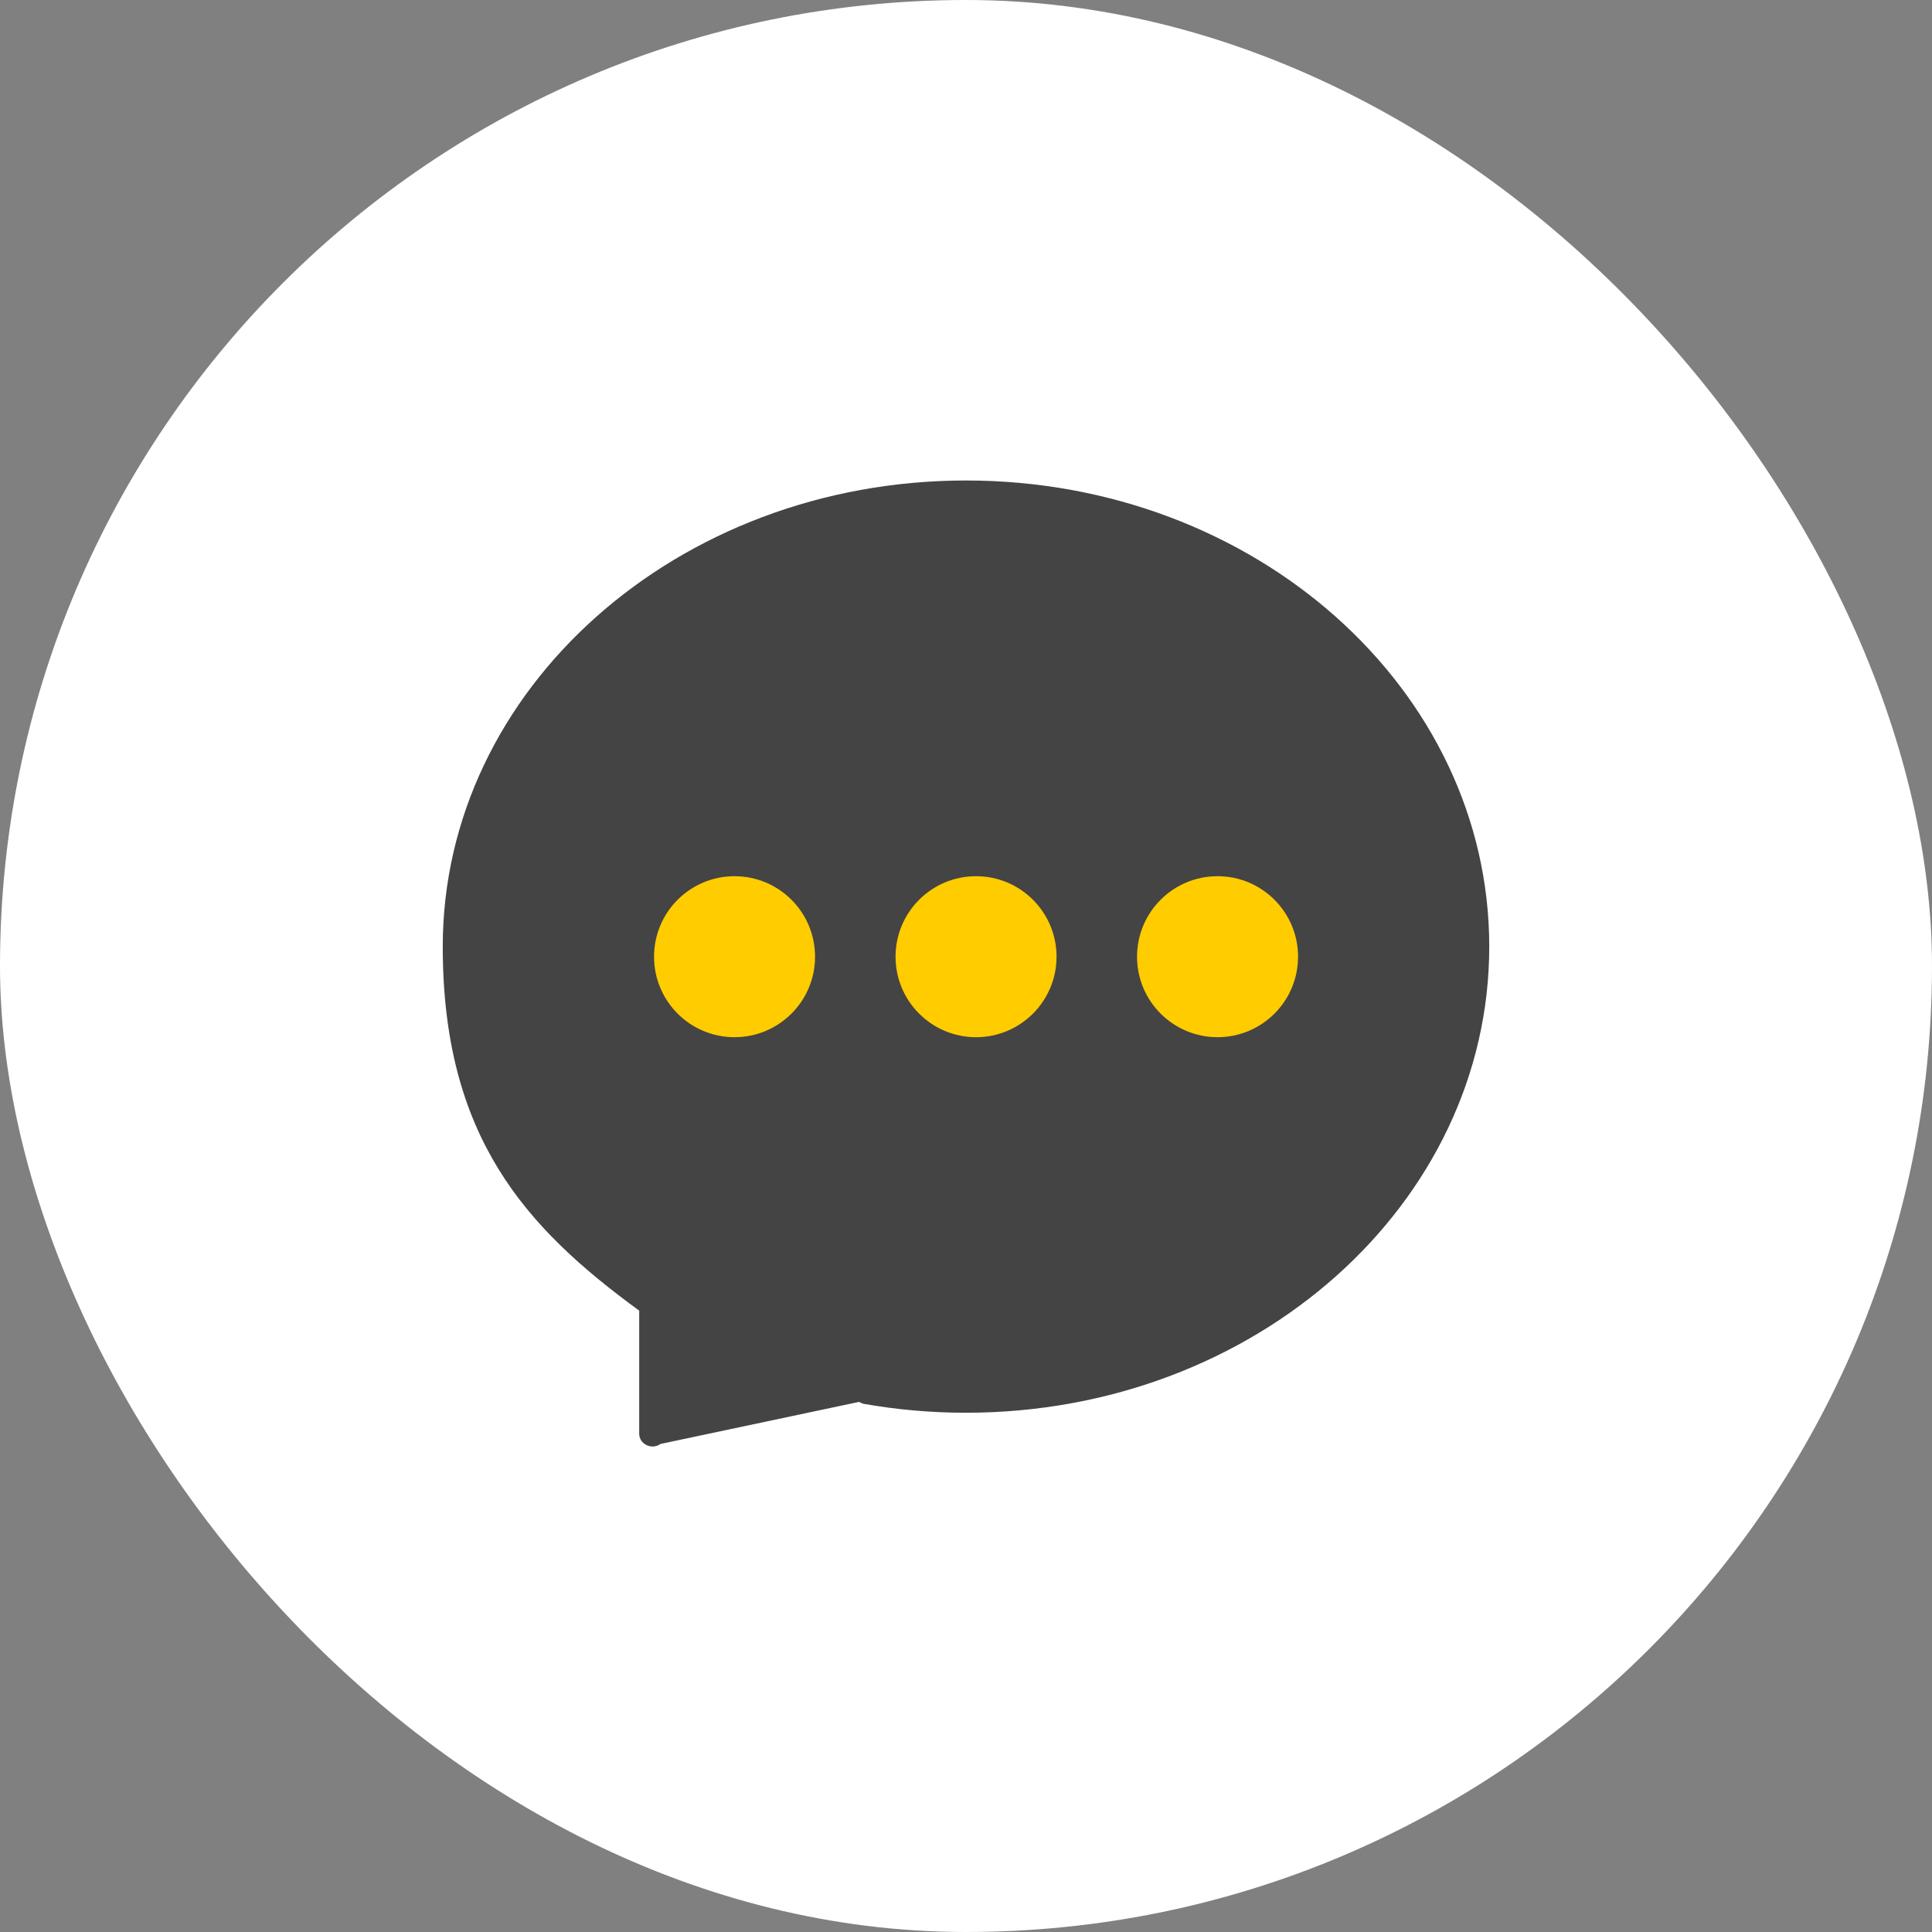 <svg width="60" height="60" viewBox="0 0 60 60" fill="none" xmlns="http://www.w3.org/2000/svg">
<rect x="0" y="0" width="60" height="60" fill="#808080" stroke="none"/>
<rect width="60" height="60" rx="30" fill="white"/>
<path fill-rule="evenodd" clip-rule="evenodd" d="M13.75 29.398C13.75 21.403 21.026 14.922 30.001 14.922C38.976 14.922 46.25 21.403 46.25 29.398C46.25 37.393 38.974 43.874 29.999 43.874C28.907 43.874 27.839 43.778 26.806 43.594L26.674 43.538L20.512 44.843C20.239 45.038 19.851 44.85 19.851 44.524V40.698L19.834 40.691C16.317 38.12 13.75 35.301 13.75 29.398Z" fill="#444444"/>
<circle cx="22.812" cy="29.711" r="2.5" fill="#FFCC00"/>
<circle cx="30.312" cy="29.711" r="2.5" fill="#FFCC00"/>
<circle cx="37.812" cy="29.711" r="2.5" fill="#FFCC00"/>
</svg>
